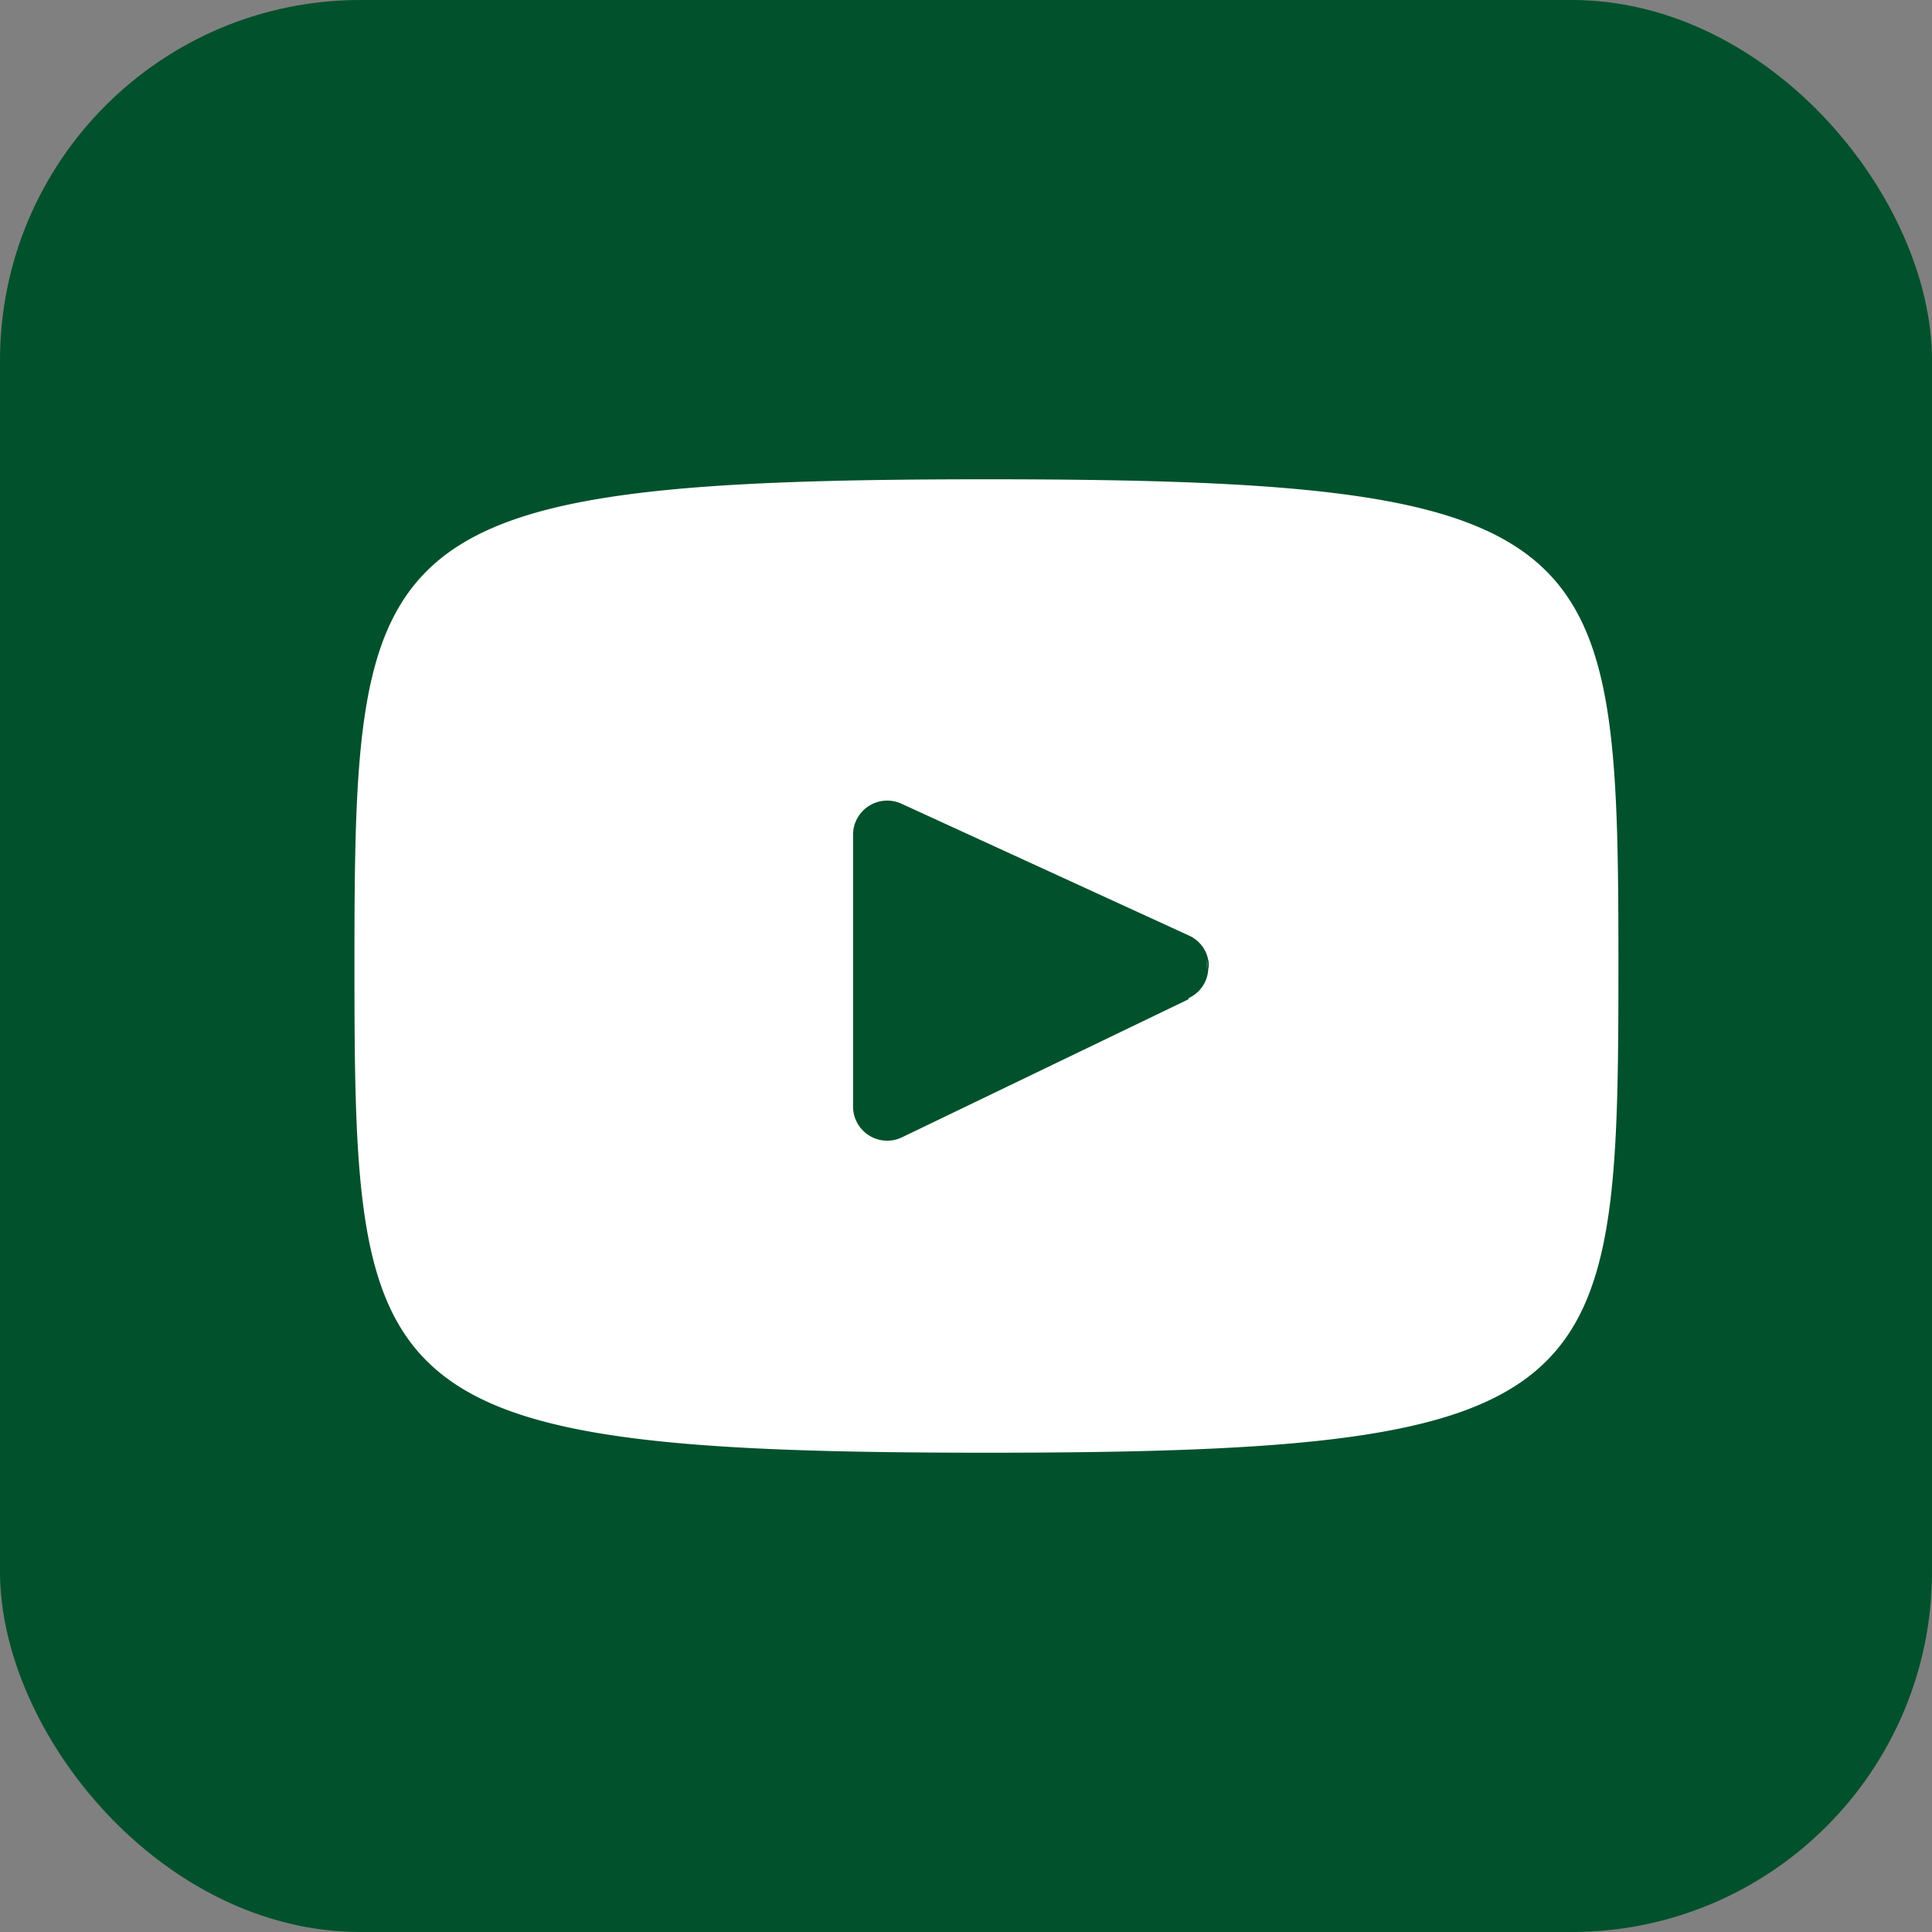 <svg xmlns="http://www.w3.org/2000/svg" viewBox="0 0 26 26"><rect x="0" y="0" width="26" height="26" fill="#808080" stroke="none"/><defs><style>.cls-1{fill:#00512c;}.cls-2{fill:#fff;}</style></defs><g id="Capa_2" data-name="Capa 2"><g id="Capa_1-2" data-name="Capa 1"><rect class="cls-1" width="26" height="26" rx="4.85"/><path class="cls-2" d="M16.24,12.92a.48.48,0,0,1,0,.12A.24.24,0,0,0,16.24,12.92Z"/><path class="cls-2" d="M13.28,6.45c-8.36,0-8.51.75-8.51,6.55s.15,6.55,8.51,6.55,8.5-.75,8.5-6.55S21.63,6.45,13.28,6.45Zm2.71,7-3.84,1.85a.46.46,0,0,1-.67-.42V11.24a.46.46,0,0,1,.66-.42L16,12.59a.45.45,0,0,1,.26.33.24.24,0,0,1,0,.12A.45.45,0,0,1,16,13.43Z"/></g></g></svg>